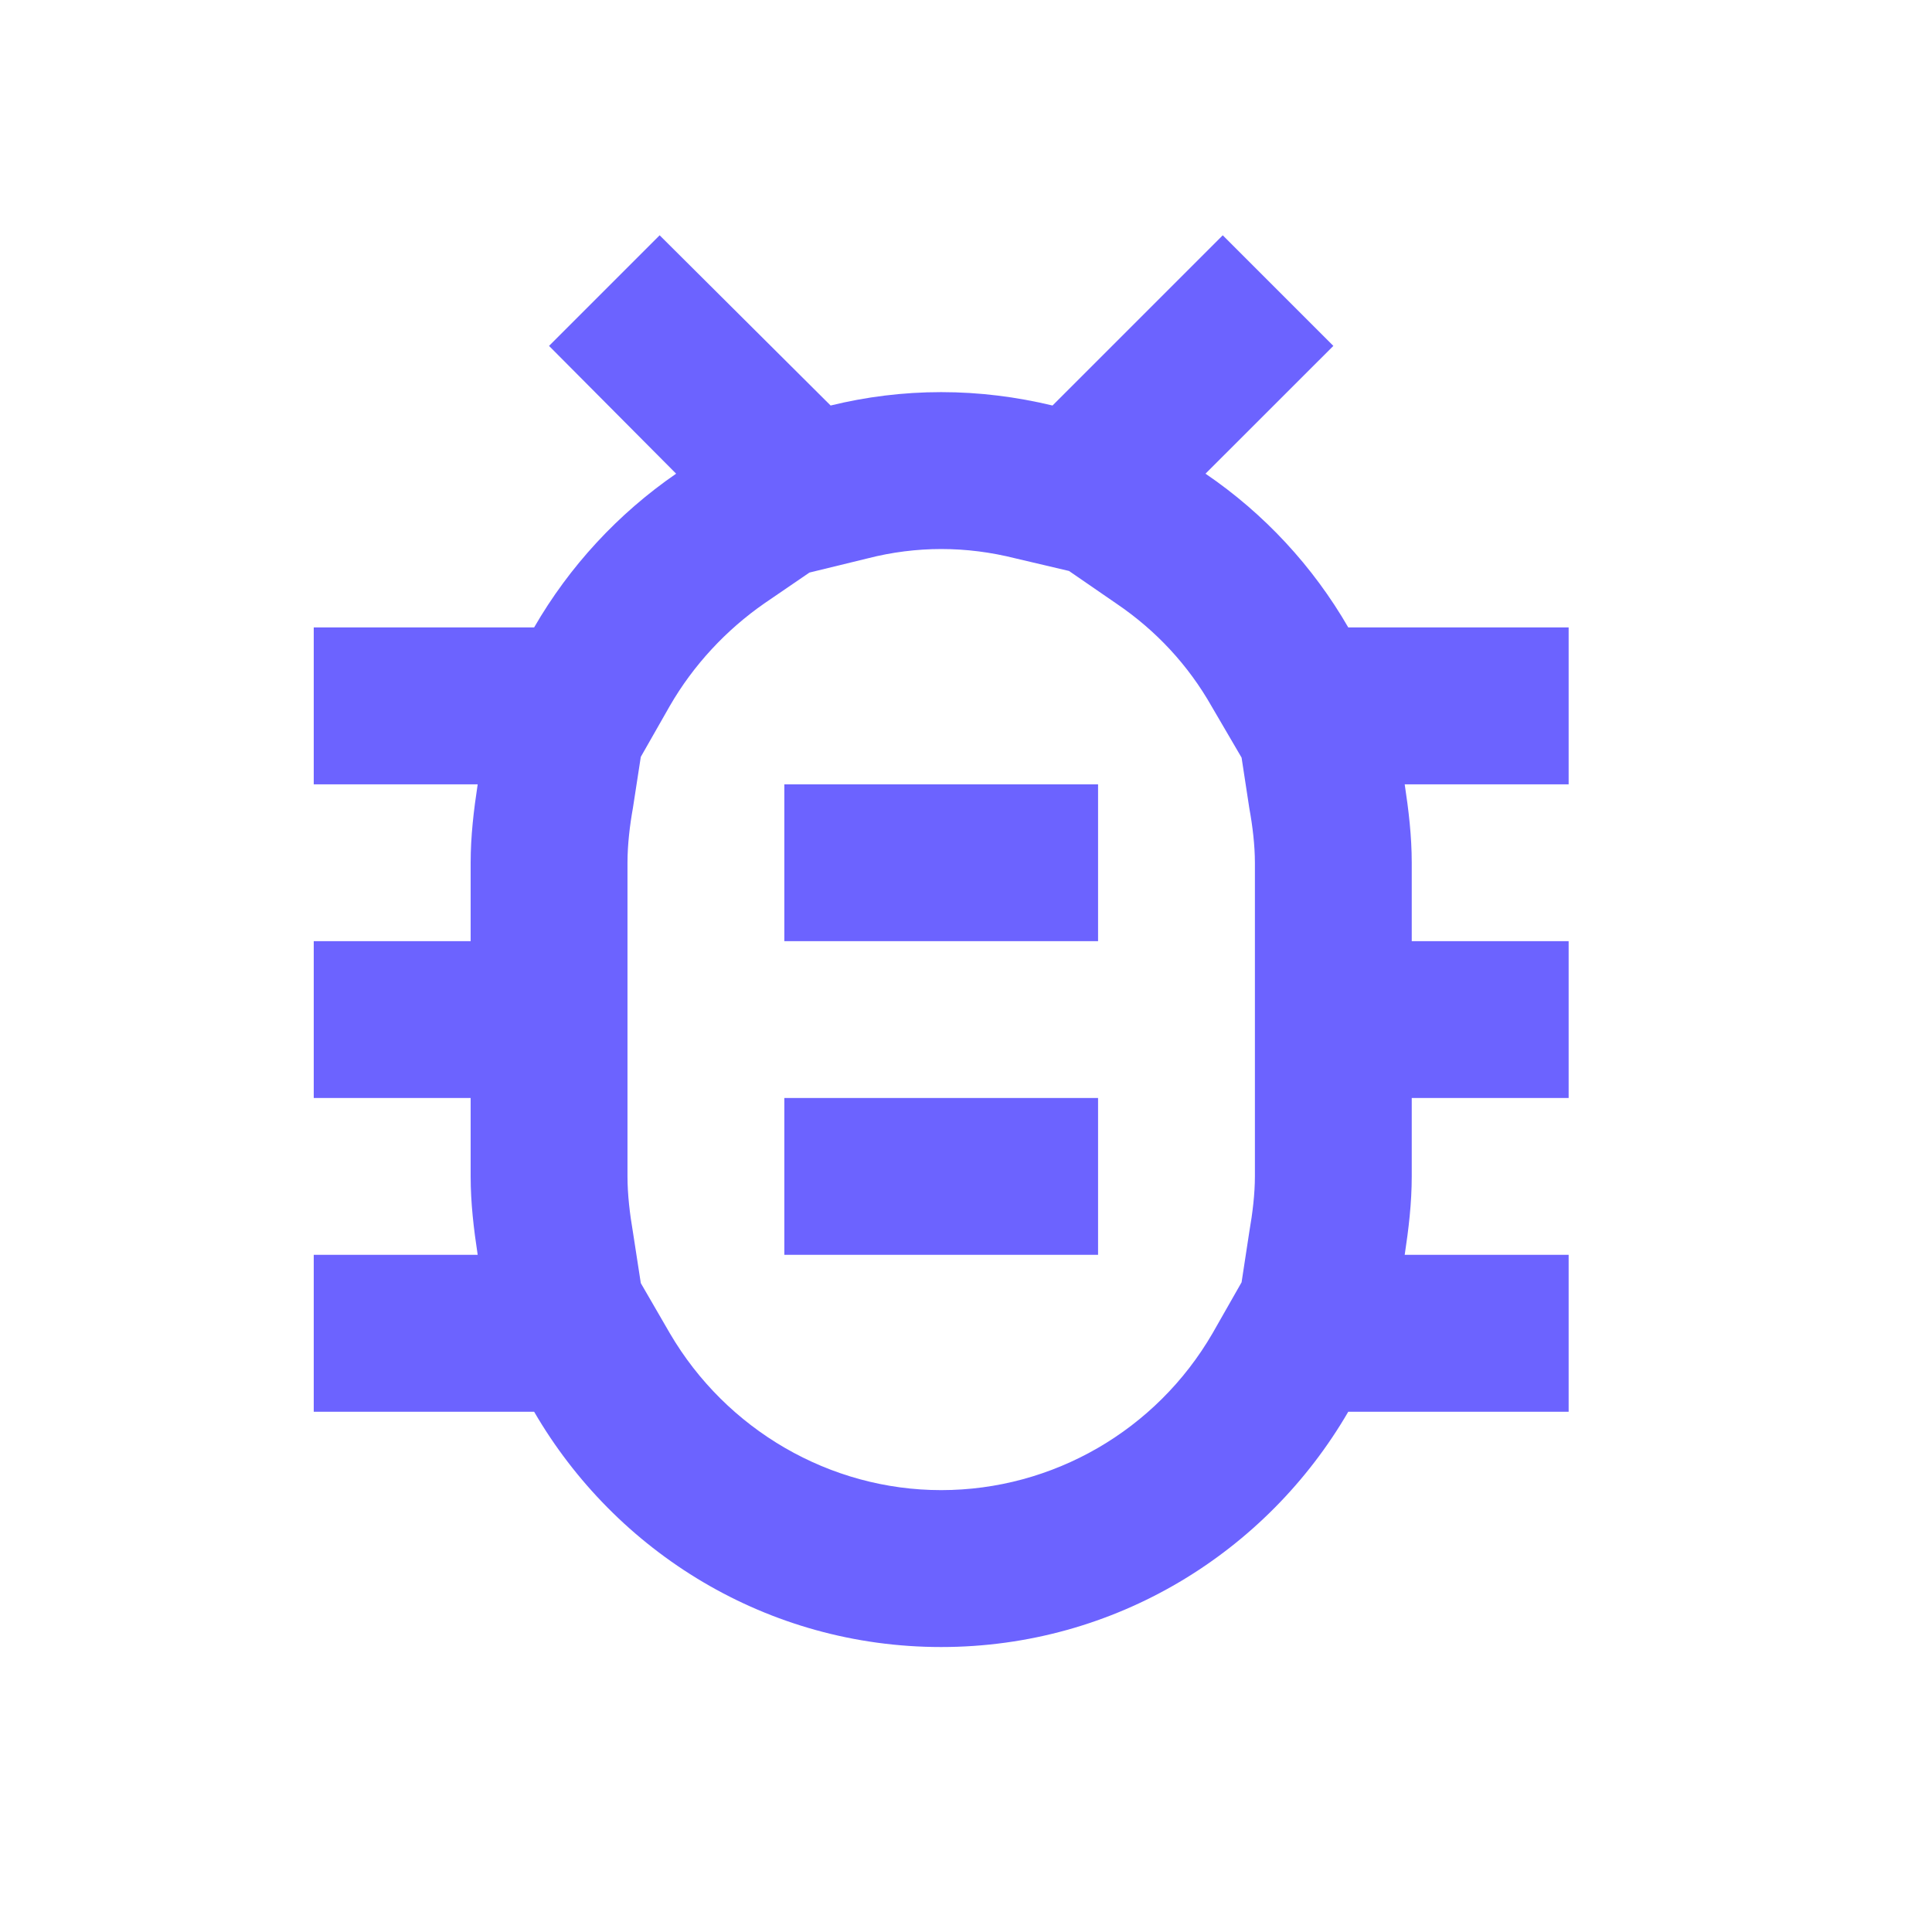 <svg width="28" height="28" viewBox="0 0 28 28" fill="none" xmlns="http://www.w3.org/2000/svg">
<g clip-path="url(#clip0_100_22978)">
<path d="M22.734 9.093H19.54C19.028 8.207 18.323 7.445 17.471 6.865L19.324 5.013L17.721 3.41L15.254 5.877C14.732 5.752 14.197 5.683 13.64 5.683C13.084 5.683 12.549 5.752 12.038 5.877L9.56 3.41L7.957 5.013L9.799 6.865C8.957 7.445 8.253 8.207 7.741 9.093H4.547V11.367H6.923C6.866 11.742 6.821 12.117 6.821 12.503V13.64H4.547V15.913H6.821V17.05C6.821 17.436 6.866 17.811 6.923 18.186H4.547V20.46H7.741C8.923 22.494 11.117 23.87 13.64 23.87C16.164 23.87 18.358 22.494 19.54 20.46H22.734V18.186H20.358C20.415 17.811 20.46 17.436 20.46 17.05V15.913H22.734V13.64H20.46V12.503C20.46 12.117 20.415 11.742 20.358 11.367H22.734V9.093ZM18.187 13.64V17.05C18.187 17.3 18.153 17.584 18.107 17.845L17.994 18.584L17.573 19.323C16.755 20.733 15.254 21.596 13.64 21.596C12.026 21.596 10.526 20.721 9.708 19.323L9.287 18.596L9.173 17.857C9.128 17.595 9.094 17.311 9.094 17.05V12.503C9.094 12.242 9.128 11.958 9.173 11.708L9.287 10.969L9.708 10.23C10.049 9.639 10.526 9.127 11.083 8.741L11.731 8.298L12.572 8.093C12.924 8.002 13.288 7.957 13.64 7.957C14.004 7.957 14.357 8.002 14.72 8.093L15.493 8.275L16.186 8.752C16.755 9.139 17.221 9.639 17.562 10.241L17.994 10.98L18.107 11.719C18.153 11.969 18.187 12.253 18.187 12.503V13.64ZM11.367 15.913H15.914V18.186H11.367V15.913ZM11.367 11.367H15.914V13.64H11.367V11.367Z" fill="#6C63FF"/>
</g>
<defs>
<clipPath id="clip0_100_22978">
<rect width="27.279" height="27.279" fill="white"/>
</clipPath>
</defs>
</svg>
